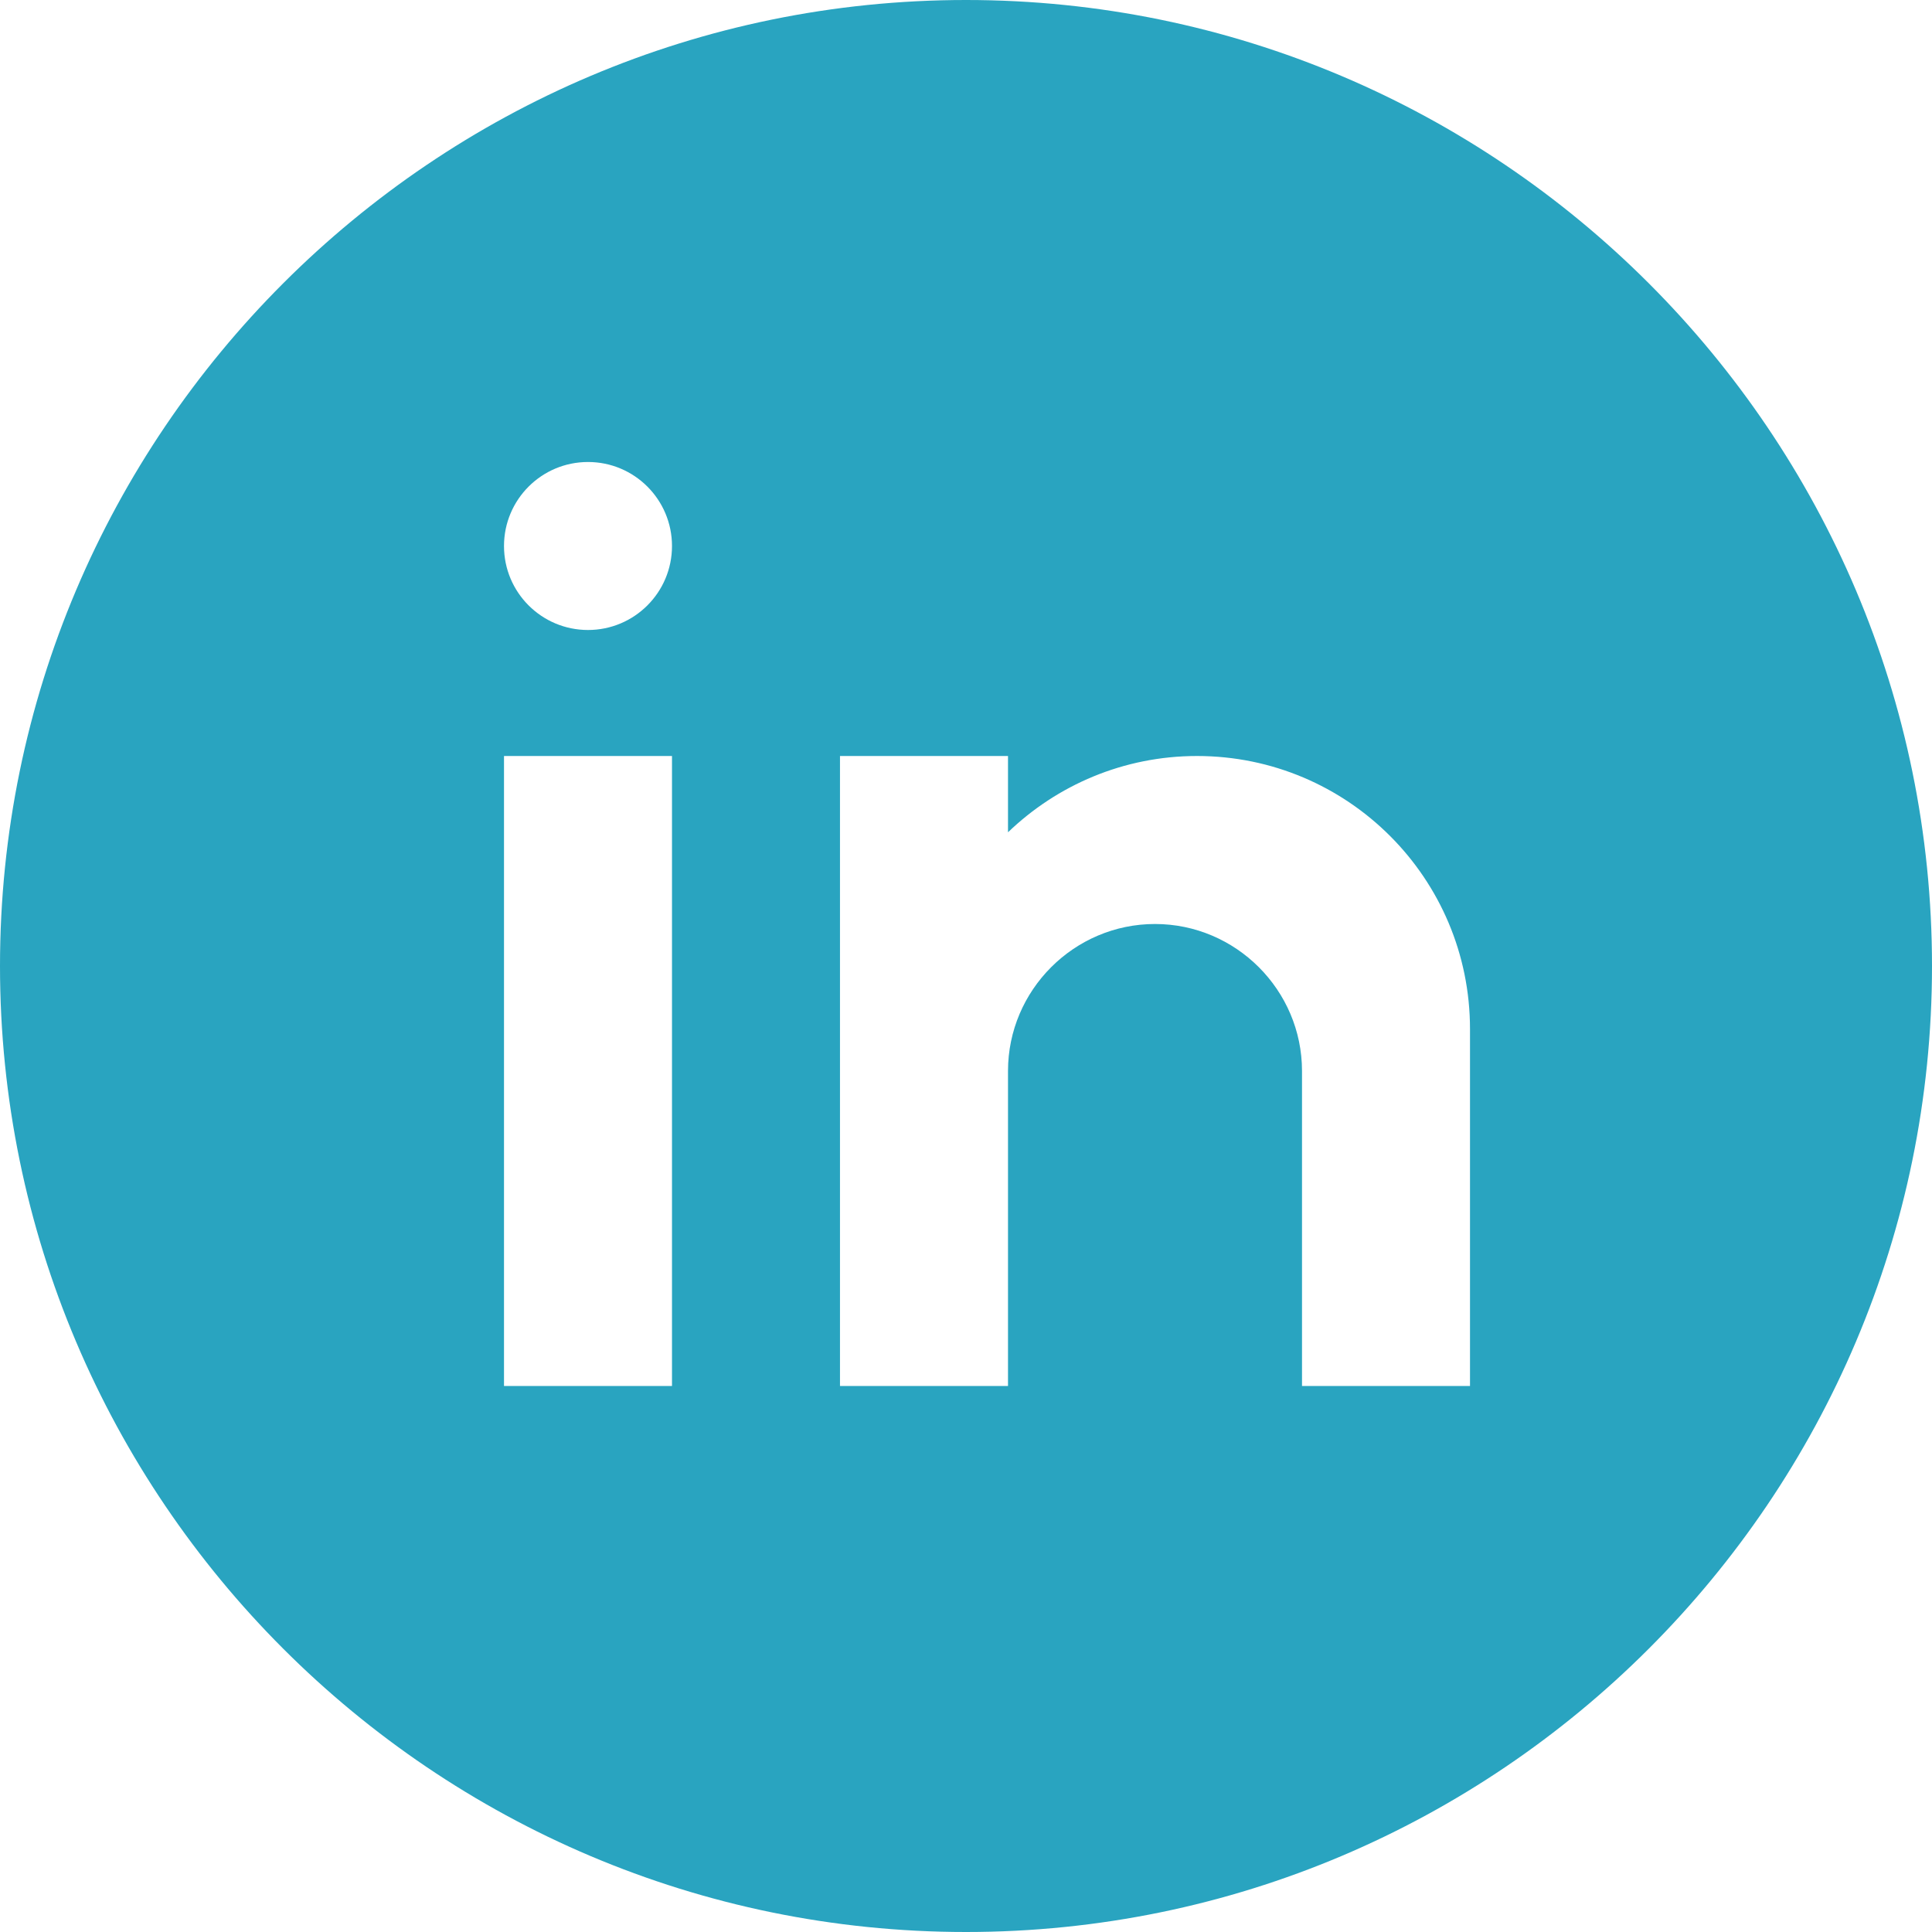 <?xml version="1.0" encoding="UTF-8"?>
<svg xmlns="http://www.w3.org/2000/svg" width="85" height="85" viewBox="0 0 85 85" fill="none">
  <path d="M42.5 0C19.066 0 0 19.064 0 42.5C0 65.936 19.066 85 42.5 85C65.934 85 85 65.936 85 42.5C85 19.064 65.934 0 42.5 0ZM29.565 60.978H22.174V33.261H29.565V60.978ZM25.87 27.717C23.828 27.717 22.174 26.064 22.174 24.022C22.174 21.98 23.828 20.326 25.87 20.326C27.911 20.326 29.565 21.98 29.565 24.022C29.565 26.064 27.911 27.717 25.87 27.717ZM64.674 60.978H57.283V51.739V47.12C57.283 43.562 54.372 40.652 50.815 40.652C47.258 40.652 44.348 43.562 44.348 47.12V60.978H36.956V33.261H44.348V36.617C46.506 34.543 49.433 33.261 52.663 33.261C59.297 33.261 64.674 38.638 64.674 45.272V60.978Z" fill="#29A4C0"></path>
</svg>
